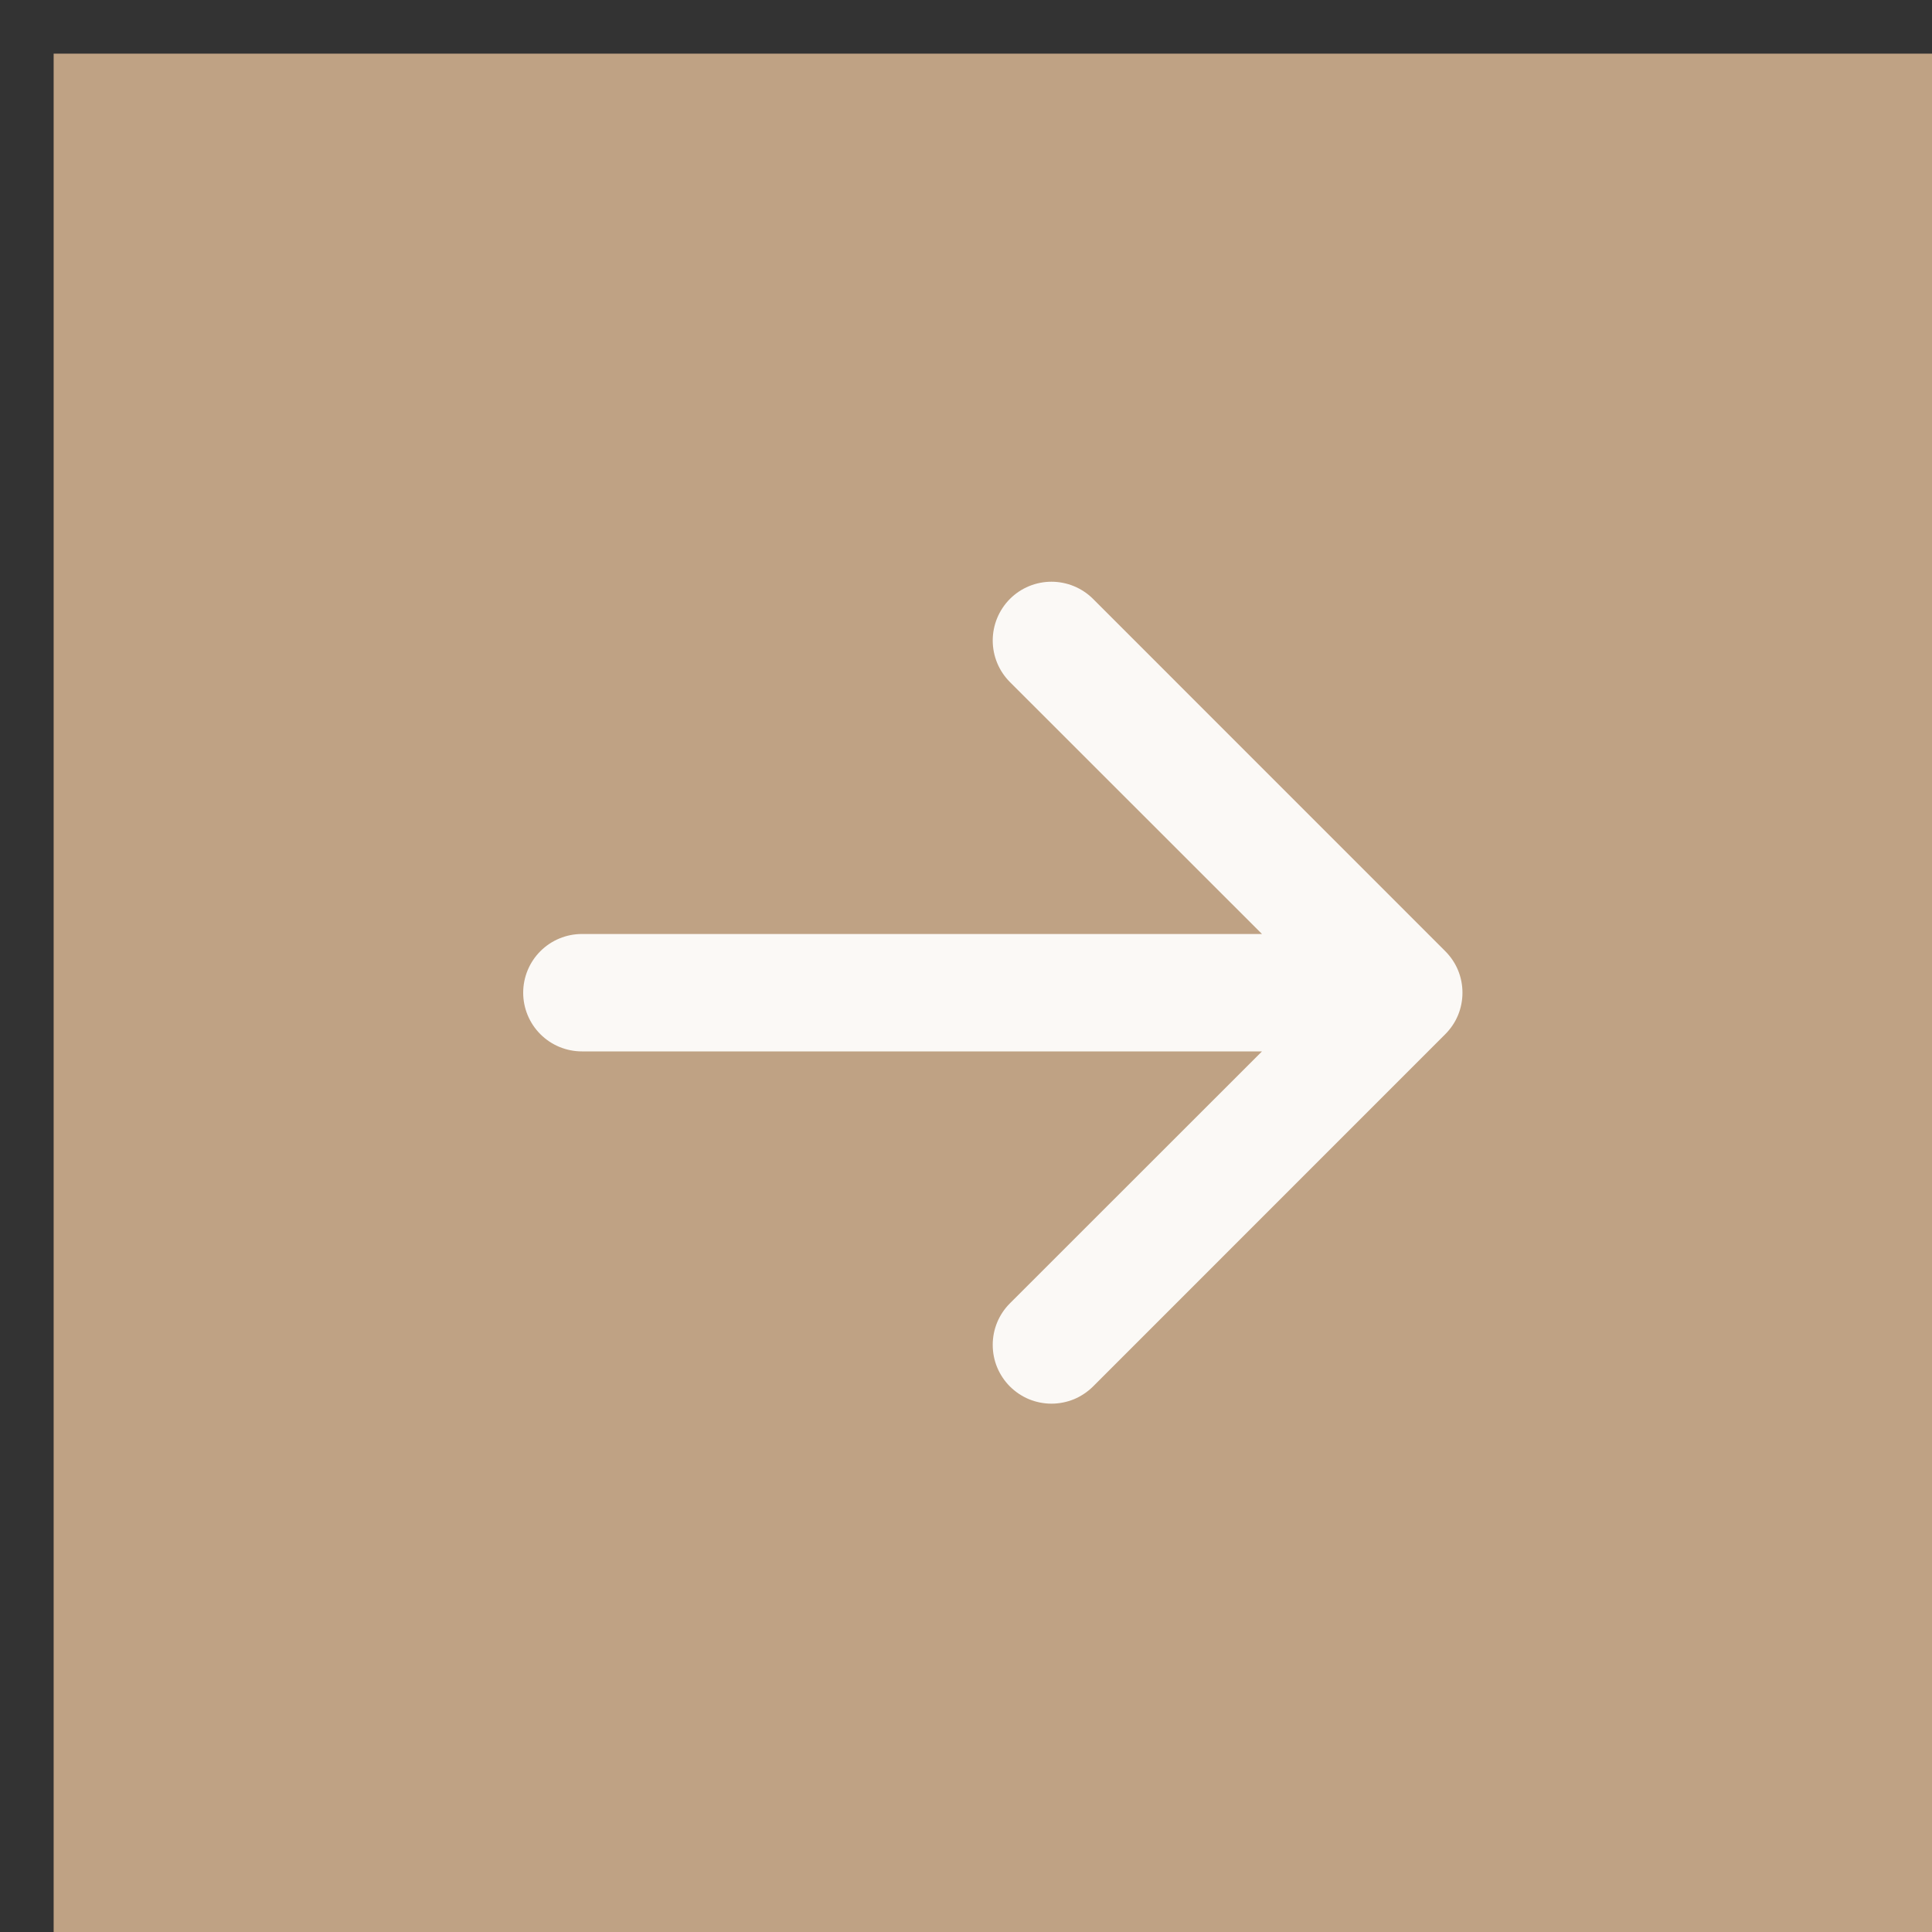 <?xml version="1.0" encoding="UTF-8"?> <svg xmlns="http://www.w3.org/2000/svg" width="30" height="30" viewBox="0 0 30 30" fill="none"><rect x="0" y="0" width="30" height="30" fill="#333333" stroke="none"/><rect width="29.167" height="29.167" transform="translate(0.833 0.833)" fill="#BFA284"></rect><path fill-rule="evenodd" clip-rule="evenodd" d="M8.124 15.415C8.124 15.656 8.22 15.888 8.391 16.059C8.562 16.23 8.794 16.326 9.036 16.326H19.596L15.682 20.238C15.597 20.323 15.53 20.423 15.484 20.534C15.438 20.645 15.415 20.764 15.415 20.883C15.415 21.003 15.438 21.122 15.484 21.233C15.53 21.343 15.597 21.444 15.682 21.529C15.767 21.613 15.867 21.681 15.978 21.727C16.089 21.772 16.207 21.796 16.327 21.796C16.447 21.796 16.566 21.772 16.677 21.727C16.787 21.681 16.888 21.613 16.973 21.529L22.441 16.06C22.526 15.975 22.594 15.875 22.64 15.764C22.686 15.653 22.709 15.534 22.709 15.415C22.709 15.295 22.686 15.176 22.64 15.065C22.594 14.954 22.526 14.854 22.441 14.769L16.973 9.3C16.802 9.129 16.569 9.033 16.327 9.033C16.085 9.033 15.853 9.129 15.682 9.3C15.511 9.472 15.415 9.704 15.415 9.946C15.415 10.188 15.511 10.42 15.682 10.591L19.596 14.503L9.036 14.503C8.794 14.503 8.562 14.599 8.391 14.77C8.22 14.941 8.124 15.173 8.124 15.415Z" fill="#FBF9F6"></path></svg> 